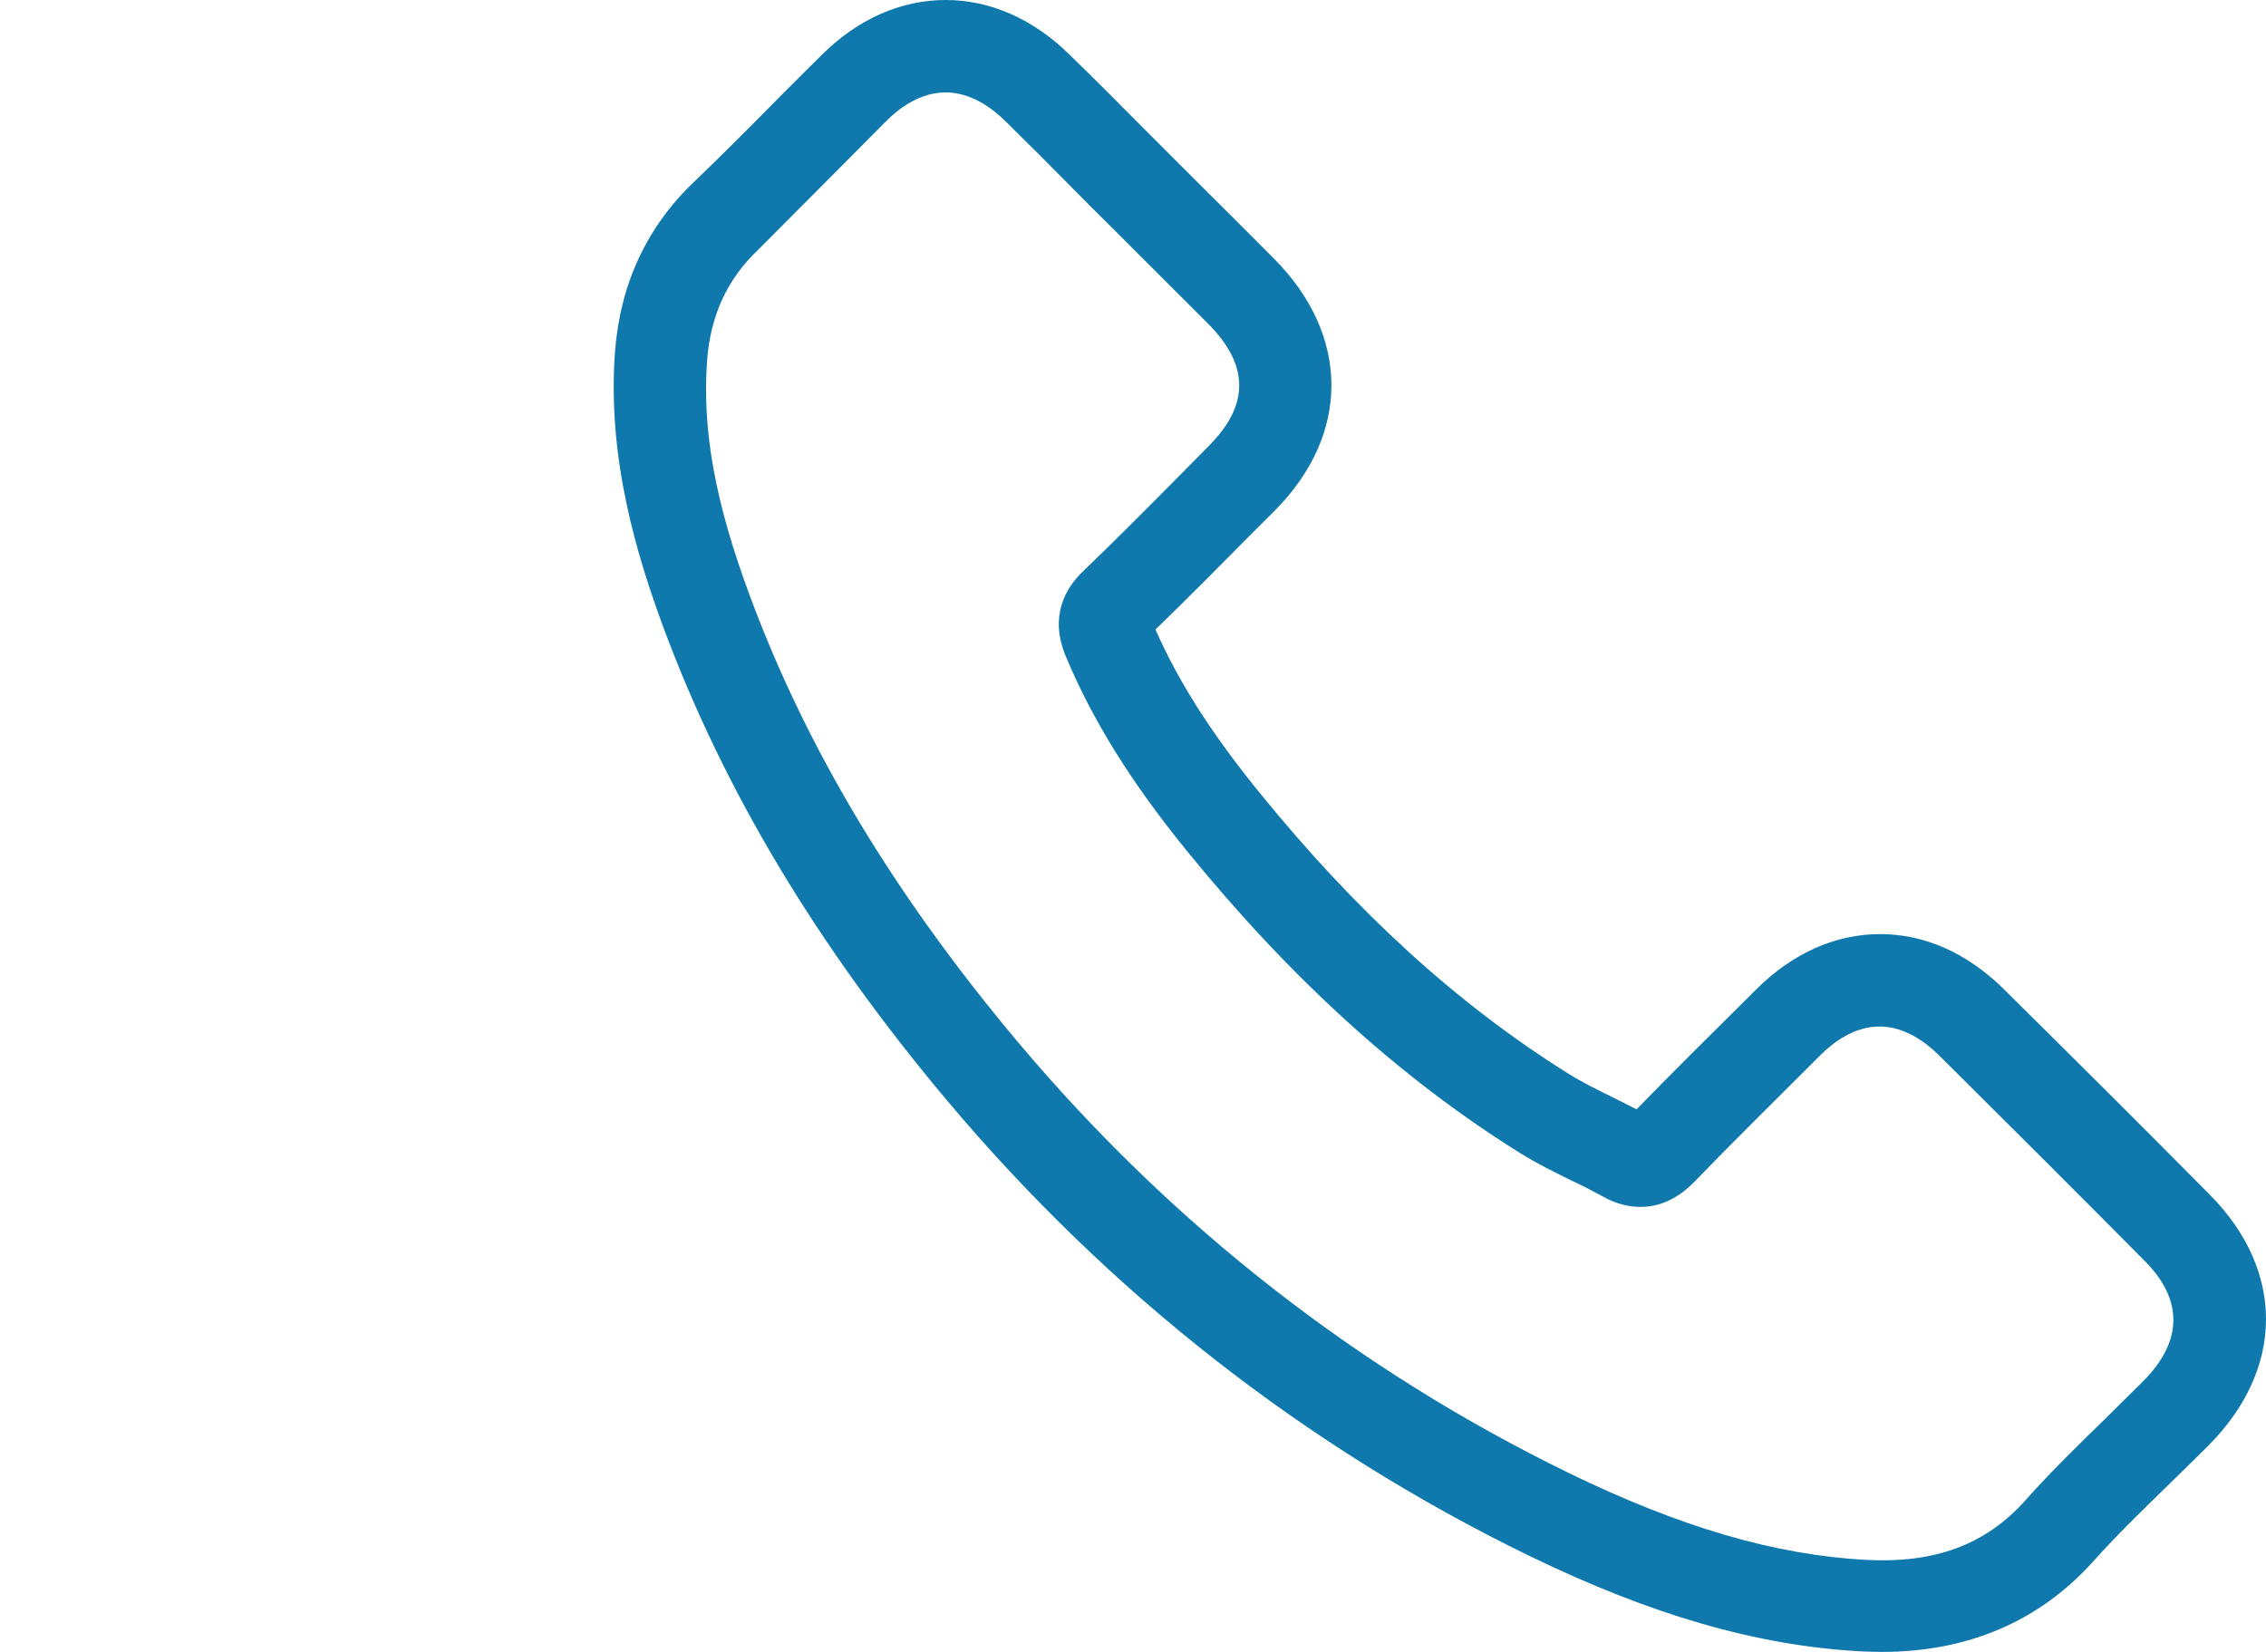 <?xml version="1.0" encoding="UTF-8"?> <svg xmlns="http://www.w3.org/2000/svg" width="48" height="35" viewBox="0 0 48 35" fill="none"><path d="M46.808 25.311C45.341 23.829 43.874 22.37 42.45 20.961C41.677 20.195 40.773 19.791 39.827 19.791C38.88 19.791 37.976 20.195 37.21 20.954L37.015 21.149C36.242 21.915 35.44 22.709 34.666 23.504C34.507 23.425 34.348 23.345 34.196 23.266C33.842 23.093 33.503 22.926 33.206 22.738C30.879 21.279 28.74 19.335 26.673 16.785C25.668 15.549 24.967 14.451 24.476 13.338C25.162 12.673 25.834 11.994 26.492 11.329C26.658 11.163 26.832 10.99 26.998 10.824C28.61 9.205 28.602 7.11 26.991 5.484C26.499 4.986 25.993 4.487 25.509 4.003C25.292 3.786 25.075 3.569 24.858 3.353C24.627 3.121 24.403 2.897 24.172 2.666C23.68 2.168 23.167 1.655 22.654 1.156C21.881 0.397 20.97 0 20.031 0C19.091 0 18.18 0.397 17.414 1.156C17.046 1.525 16.67 1.893 16.316 2.254C15.795 2.782 15.253 3.324 14.711 3.844C13.699 4.805 13.136 6.019 13.027 7.457C12.861 9.718 13.49 11.763 14.053 13.295C15.34 16.756 17.306 20.036 20.067 23.324C23.507 27.413 27.648 30.65 32.375 32.955C34.977 34.22 37.21 34.863 39.386 34.986C39.545 34.993 39.704 35 39.855 35C41.691 35 43.202 34.35 44.344 33.078C44.835 32.529 45.363 32.016 45.919 31.474C46.201 31.199 46.49 30.918 46.779 30.629C48.398 29.003 48.406 26.922 46.808 25.311ZM45.406 29.256C45.132 29.53 44.85 29.805 44.575 30.079C44.019 30.621 43.44 31.185 42.906 31.785C42.06 32.731 40.99 33.129 39.509 33.049C37.593 32.941 35.606 32.363 33.242 31.214C28.761 29.032 24.83 25.961 21.57 22.088C18.954 18.974 17.096 15.889 15.889 12.637C15.145 10.643 14.87 9.097 14.979 7.63C15.051 6.684 15.405 5.91 16.063 5.289C16.619 4.733 17.169 4.176 17.703 3.642C18.058 3.288 18.419 2.919 18.78 2.558C19.055 2.283 19.496 1.958 20.031 1.958C20.565 1.958 21.006 2.283 21.288 2.558C21.787 3.049 22.3 3.562 22.784 4.053C23.015 4.285 23.24 4.516 23.471 4.74C23.688 4.957 23.904 5.173 24.121 5.39C24.605 5.874 25.104 6.373 25.596 6.864C26.463 7.738 26.47 8.584 25.603 9.451C25.437 9.624 25.263 9.79 25.097 9.964C24.396 10.672 23.666 11.409 22.936 12.11C22.575 12.457 22.221 13.049 22.575 13.902C23.138 15.253 23.955 16.568 25.14 18.027C27.345 20.737 29.643 22.825 32.151 24.4C32.541 24.646 32.939 24.841 33.322 25.029C33.553 25.137 33.763 25.246 33.972 25.361C34.233 25.506 34.493 25.571 34.753 25.571C35.165 25.571 35.548 25.39 35.888 25.043C36.704 24.198 37.557 23.36 38.374 22.543L38.569 22.348C38.844 22.074 39.285 21.749 39.812 21.749C40.34 21.749 40.781 22.074 41.062 22.348C42.479 23.757 43.946 25.217 45.406 26.691C46.252 27.522 46.245 28.41 45.406 29.256Z" fill="#0F78AD"></path></svg> 